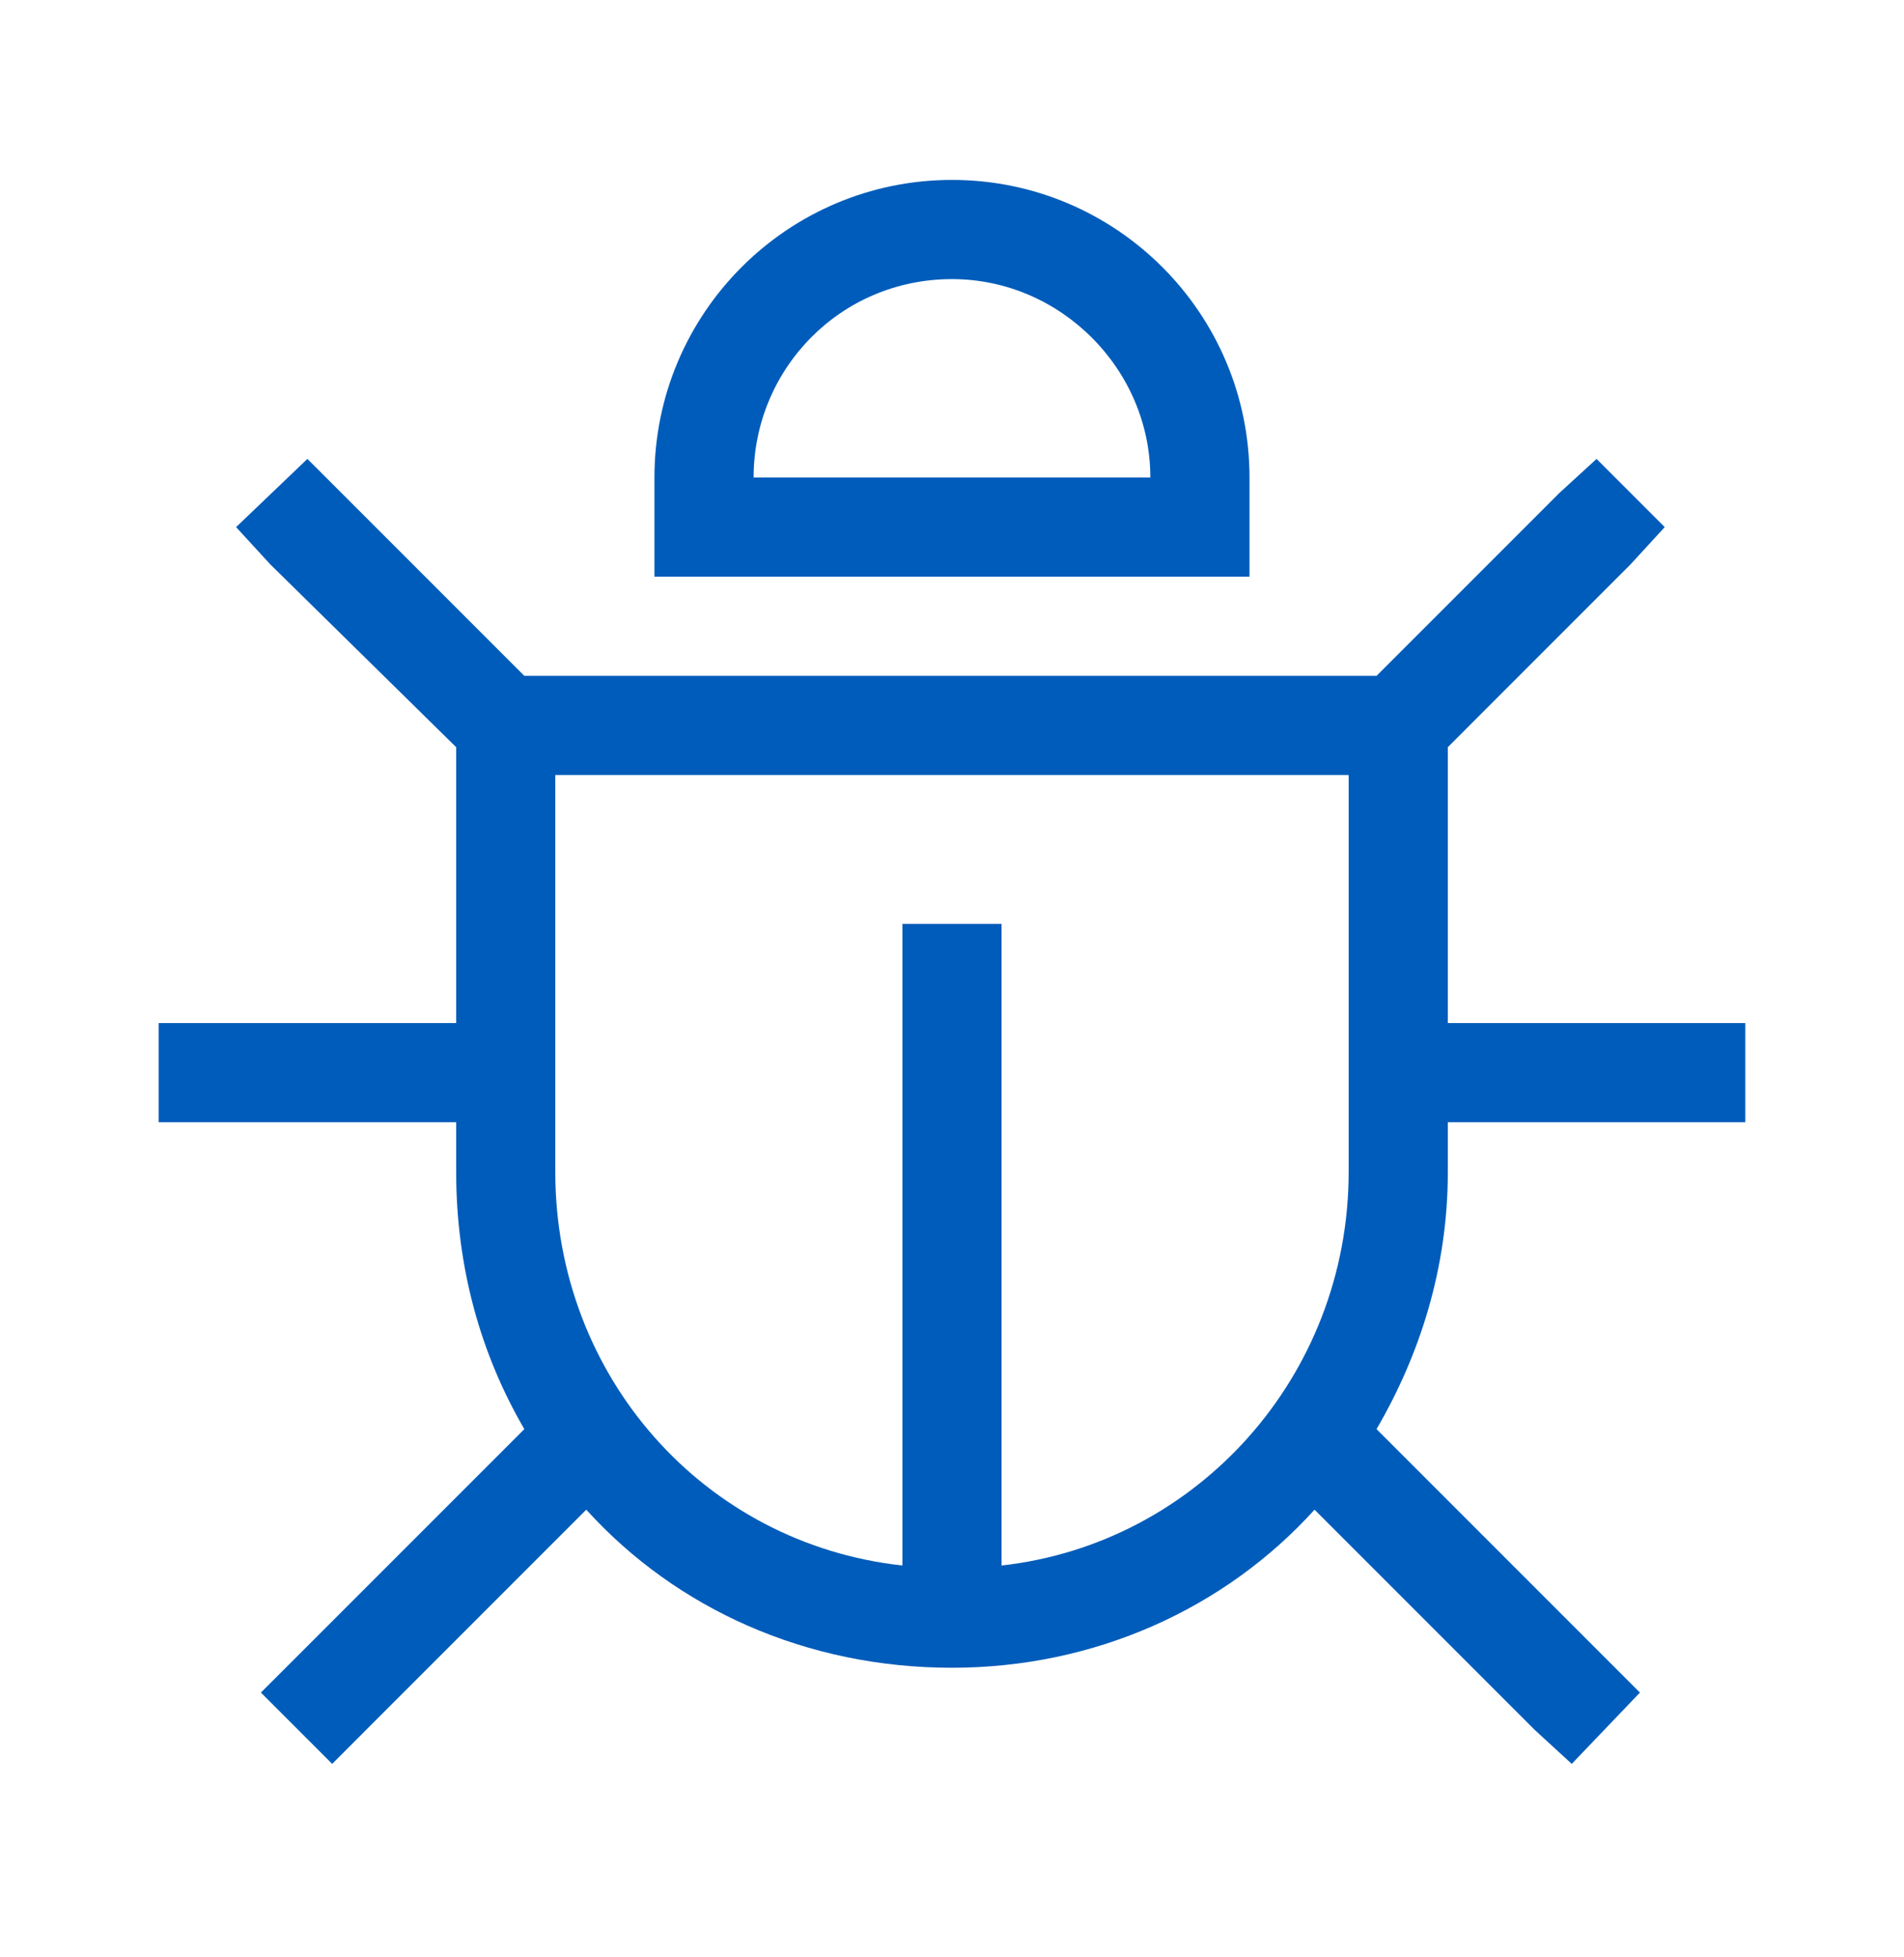 <svg width="36" height="37" viewBox="0 0 36 37" fill="none" xmlns="http://www.w3.org/2000/svg">
<path d="M18 5.276C15.89 5.276 14.249 6.976 14.249 9.026H21.75C21.75 6.976 20.05 5.276 18 5.276ZM12.374 9.026C12.374 5.921 14.894 3.401 18 3.401C21.105 3.401 23.625 5.921 23.625 9.026V10.901H21.75H14.249H12.374V9.026ZM5.812 8.675L6.457 9.319L9.914 12.776H10.499H25.5H26.027L29.484 9.319L30.187 8.675L31.476 9.964L30.831 10.667L27.375 14.124V14.651V19.339H32.062H32.999V21.214H32.062H27.375V22.151C27.375 23.968 26.847 25.608 26.027 27.015L30.363 31.351L31.007 31.995L29.718 33.343L29.015 32.698L24.855 28.538C23.156 30.413 20.695 31.526 18 31.526C15.246 31.526 12.785 30.413 11.085 28.538L6.925 32.698L6.281 33.343L4.933 31.995L5.578 31.351L9.914 27.015C9.093 25.608 8.625 23.968 8.625 22.151V21.214H3.937H3V19.339H3.937H8.625V14.651V14.124L5.109 10.667L4.464 9.964L5.812 8.675ZM10.499 21.214V22.151C10.499 26.019 13.312 29.183 17.062 29.593V18.401V17.464H18.937V18.401V29.593C22.628 29.183 25.5 26.019 25.5 22.151V21.214V19.339V14.651H10.499V19.339V21.214Z" fill="#005CBA"/>
</svg>
